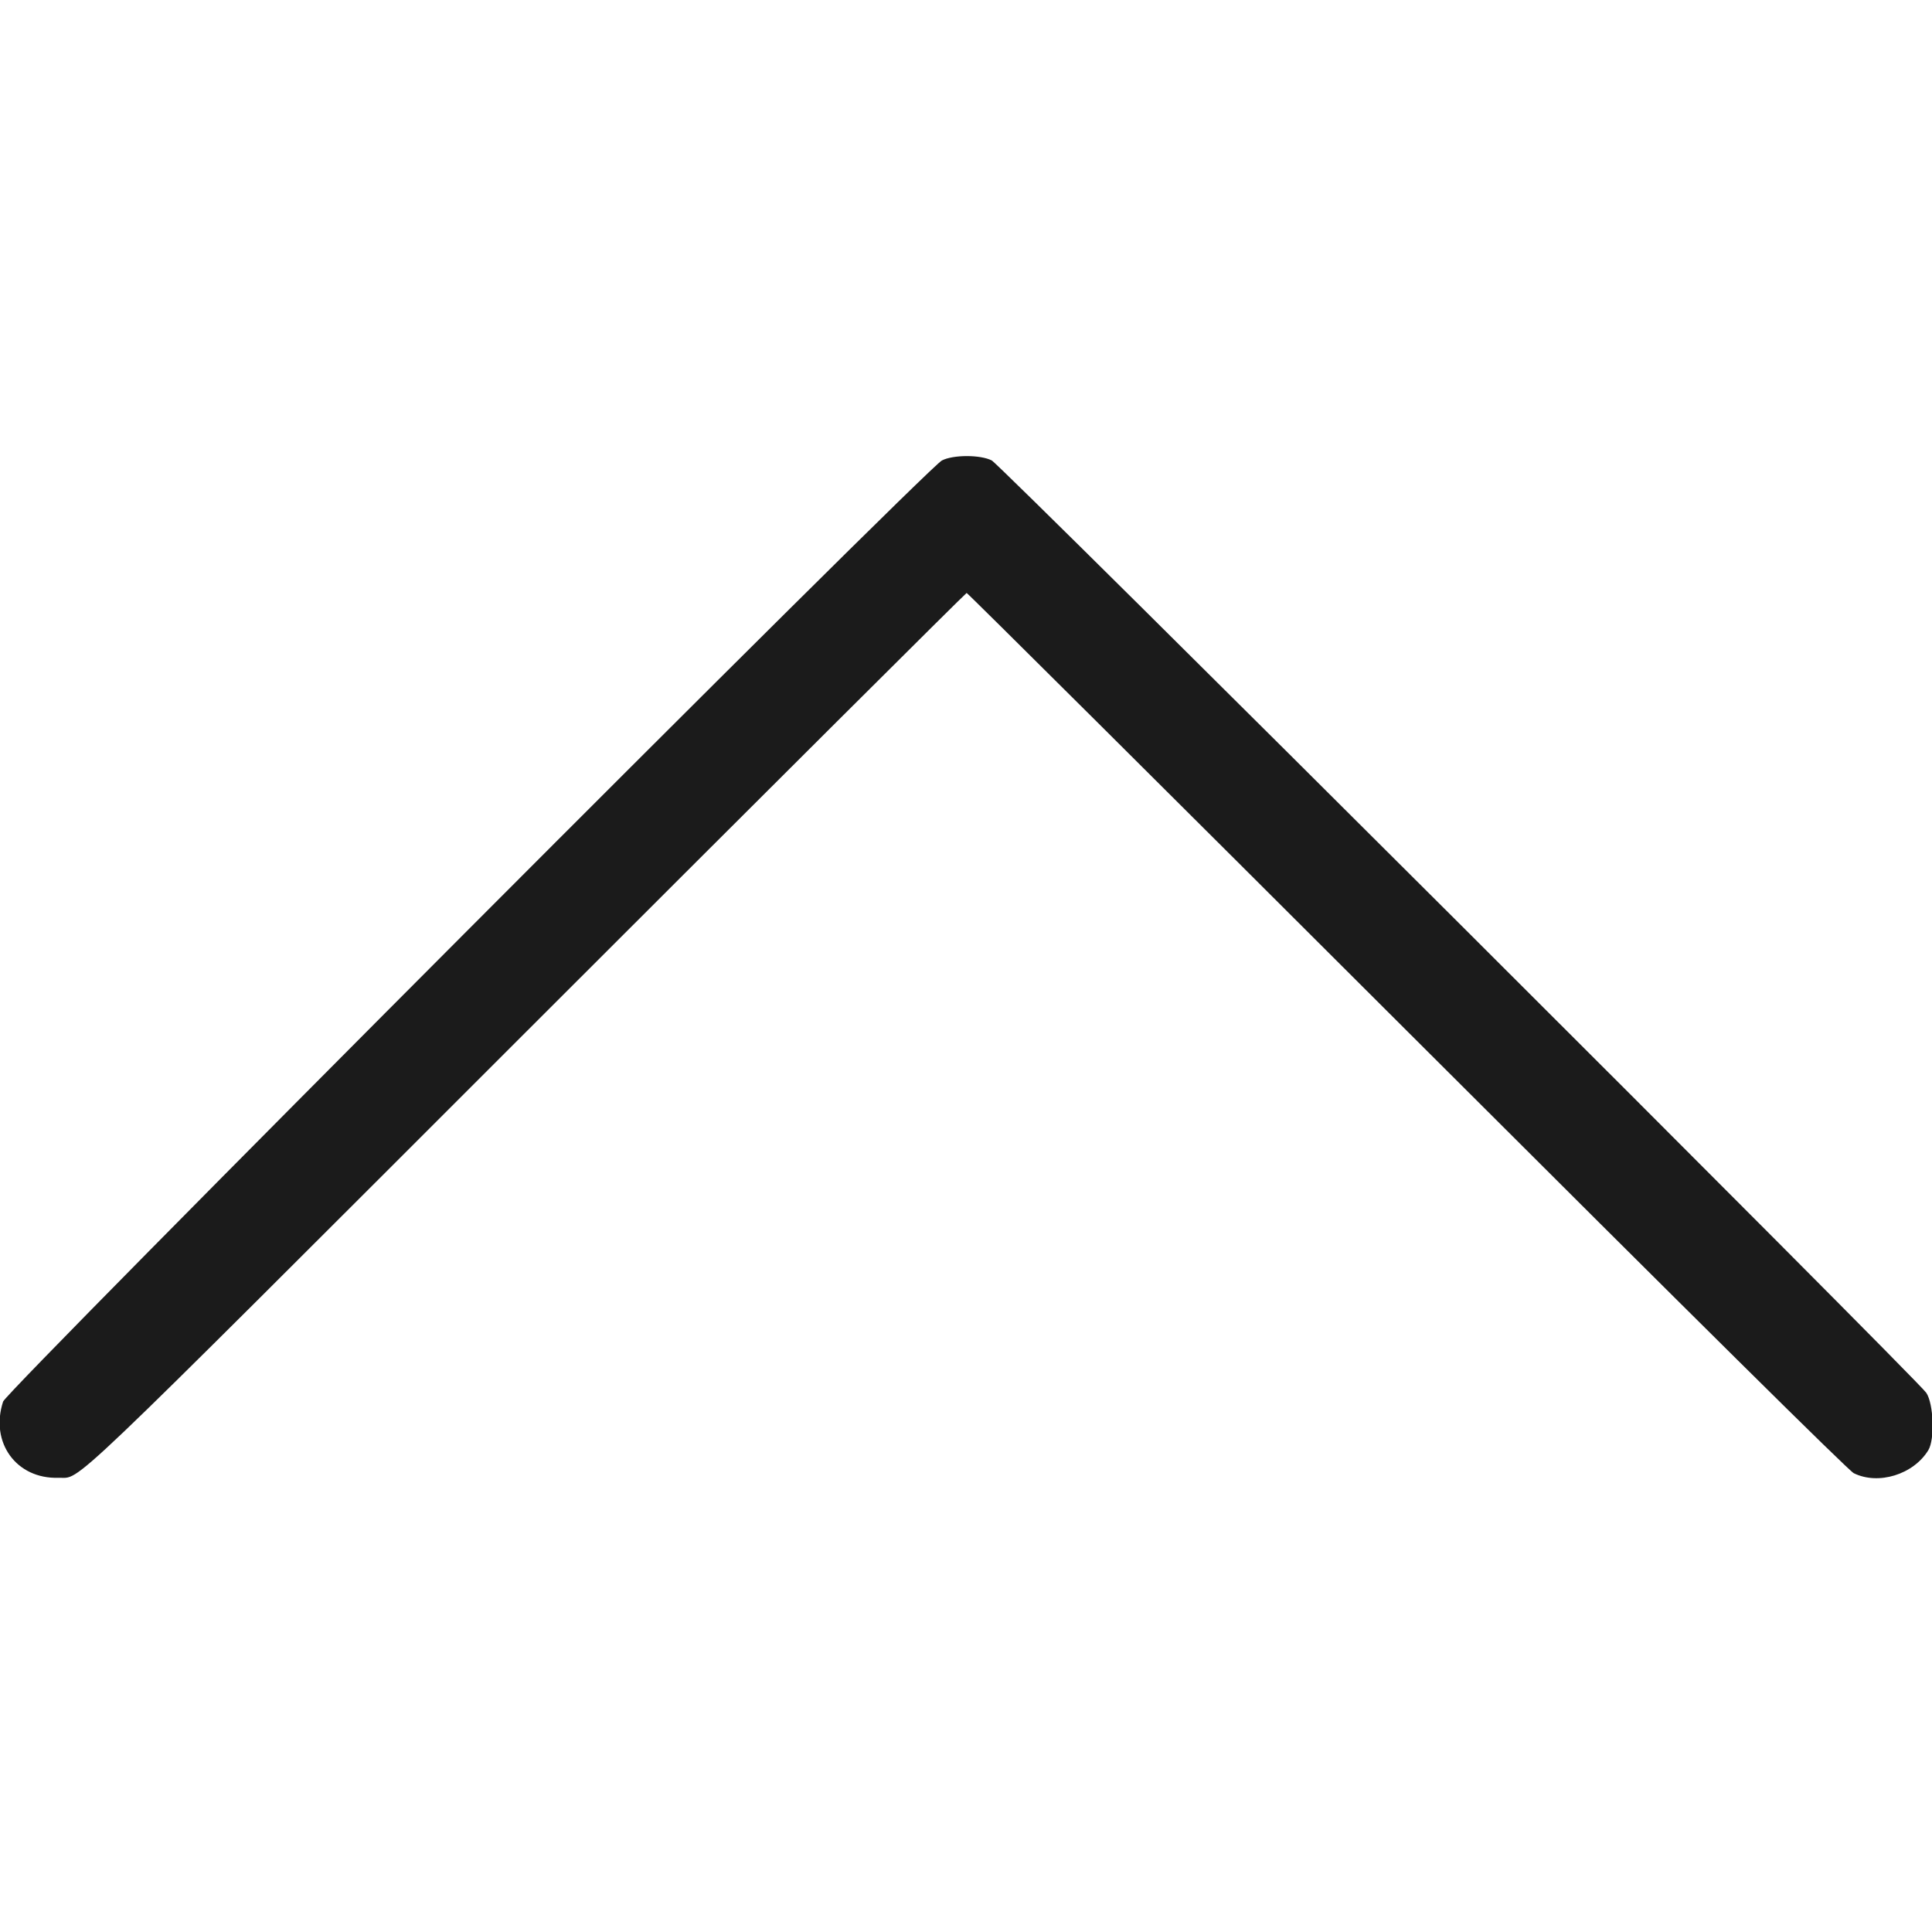 <svg id="svg" version="1.1" width="400" height="400" xmlns="http://www.w3.org/2000/svg" xmlns:xlink="http://www.w3.org/1999/xlink" style="display: block;"><g id="svgg"><path id="path0" d="" stroke="none" fill="#000000" fill-rule="evenodd"></path><path id="path1" d="" stroke="none" fill="#131313" fill-rule="evenodd"></path><path id="path2" d="M195.000 95.343 C 191.780 97.028,1.400 287.872,0.646 290.171 C -2.131 298.643,3.380 306.242,12.094 305.960 C 16.996 305.801,11.171 311.354,109.000 213.560 C 158.940 163.637,199.949 122.779,200.131 122.765 C 200.312 122.750,241.352 163.571,291.331 213.478 C 351.611 273.671,382.739 304.483,383.800 305.008 C 388.894 307.529,396.166 305.283,399.241 300.239 C 400.604 298.005,400.341 290.648,398.818 288.369 C 396.929 285.540,207.287 96.339,205.334 95.334 C 202.980 94.123,197.323 94.127,195.000 95.343 " stroke="none" fill="#1b1b1b" fill-rule="evenodd"></path><path id="path3" d="" stroke="none" fill="#2a2a2a" fill-rule="evenodd"></path><path id="path4" d="" stroke="none" fill="#333333" fill-rule="evenodd"></path></g></svg>